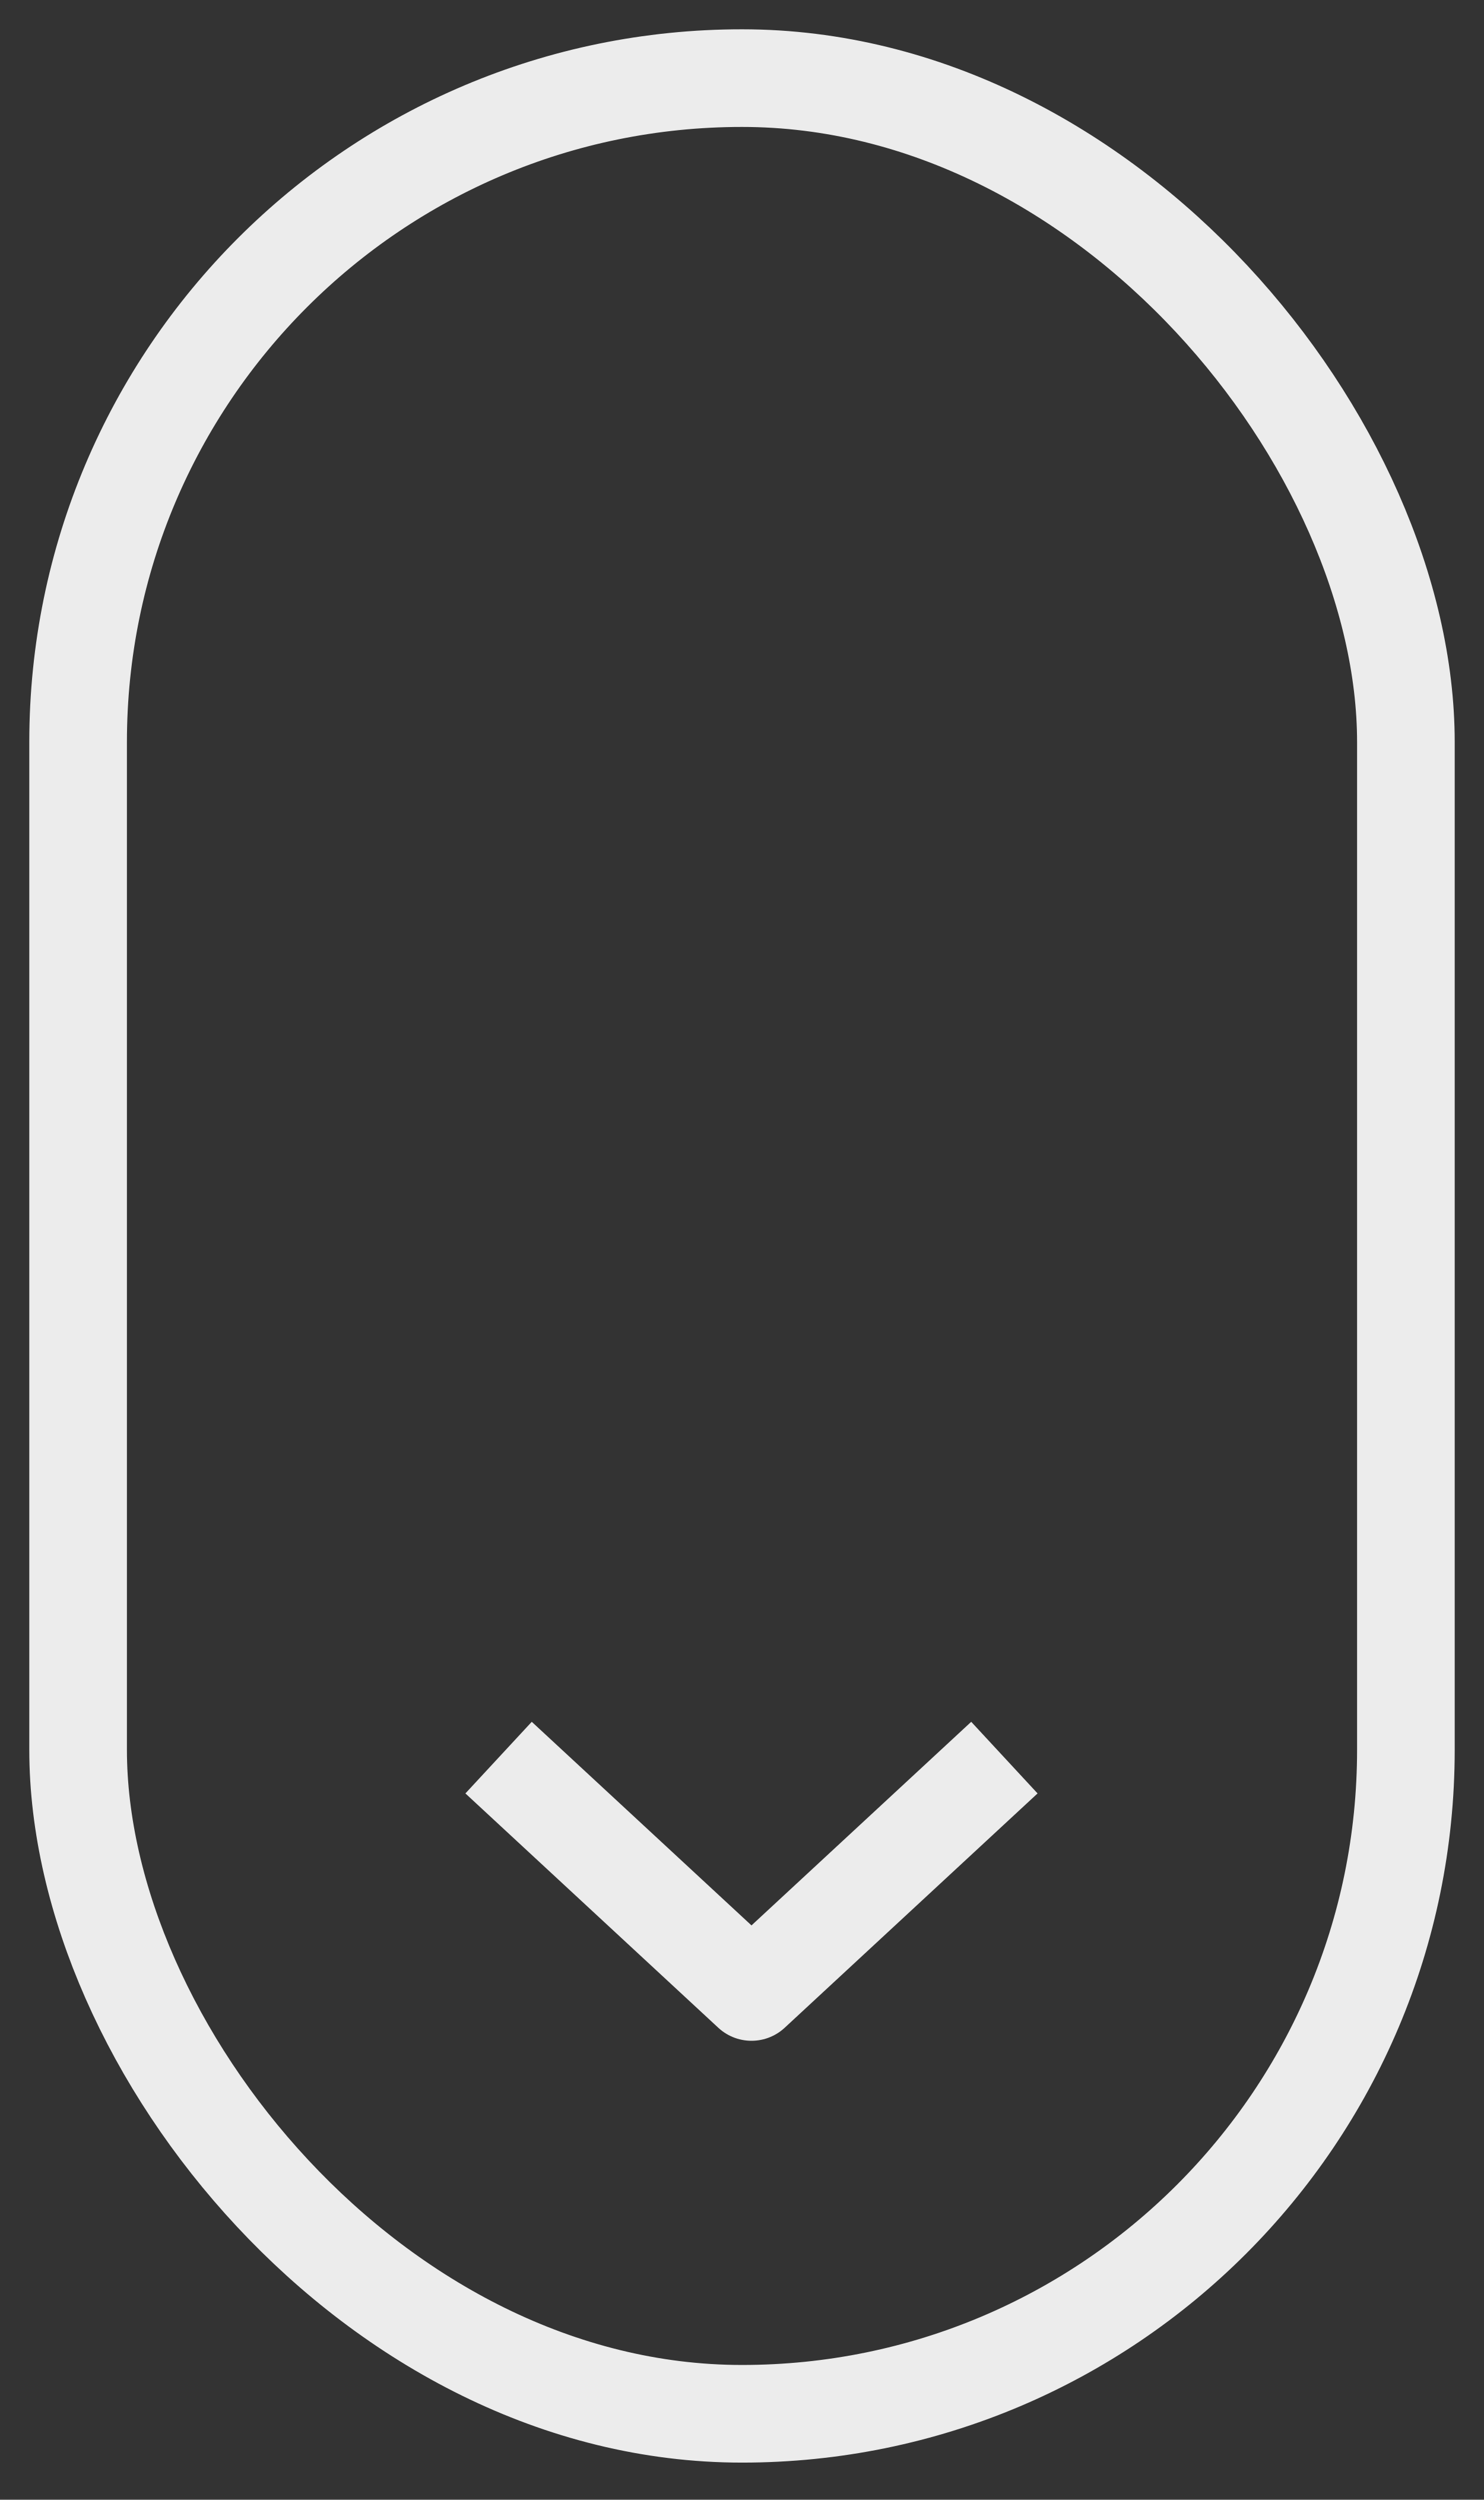 <svg xmlns="http://www.w3.org/2000/svg" width="38" height="64" viewBox="0 0 38 64" fill="none"><rect x="0" y="0" width="38" height="64" fill="#333333" stroke="none"/><path d="M25.719 45L19.243 51L12.767 45" stroke="#ECECEC" stroke-width="2.5" stroke-linejoin="round"></path><rect x="2" y="2" width="34" height="59.8" rx="17" stroke="#ECECEC" stroke-width="2.5"></rect></svg>